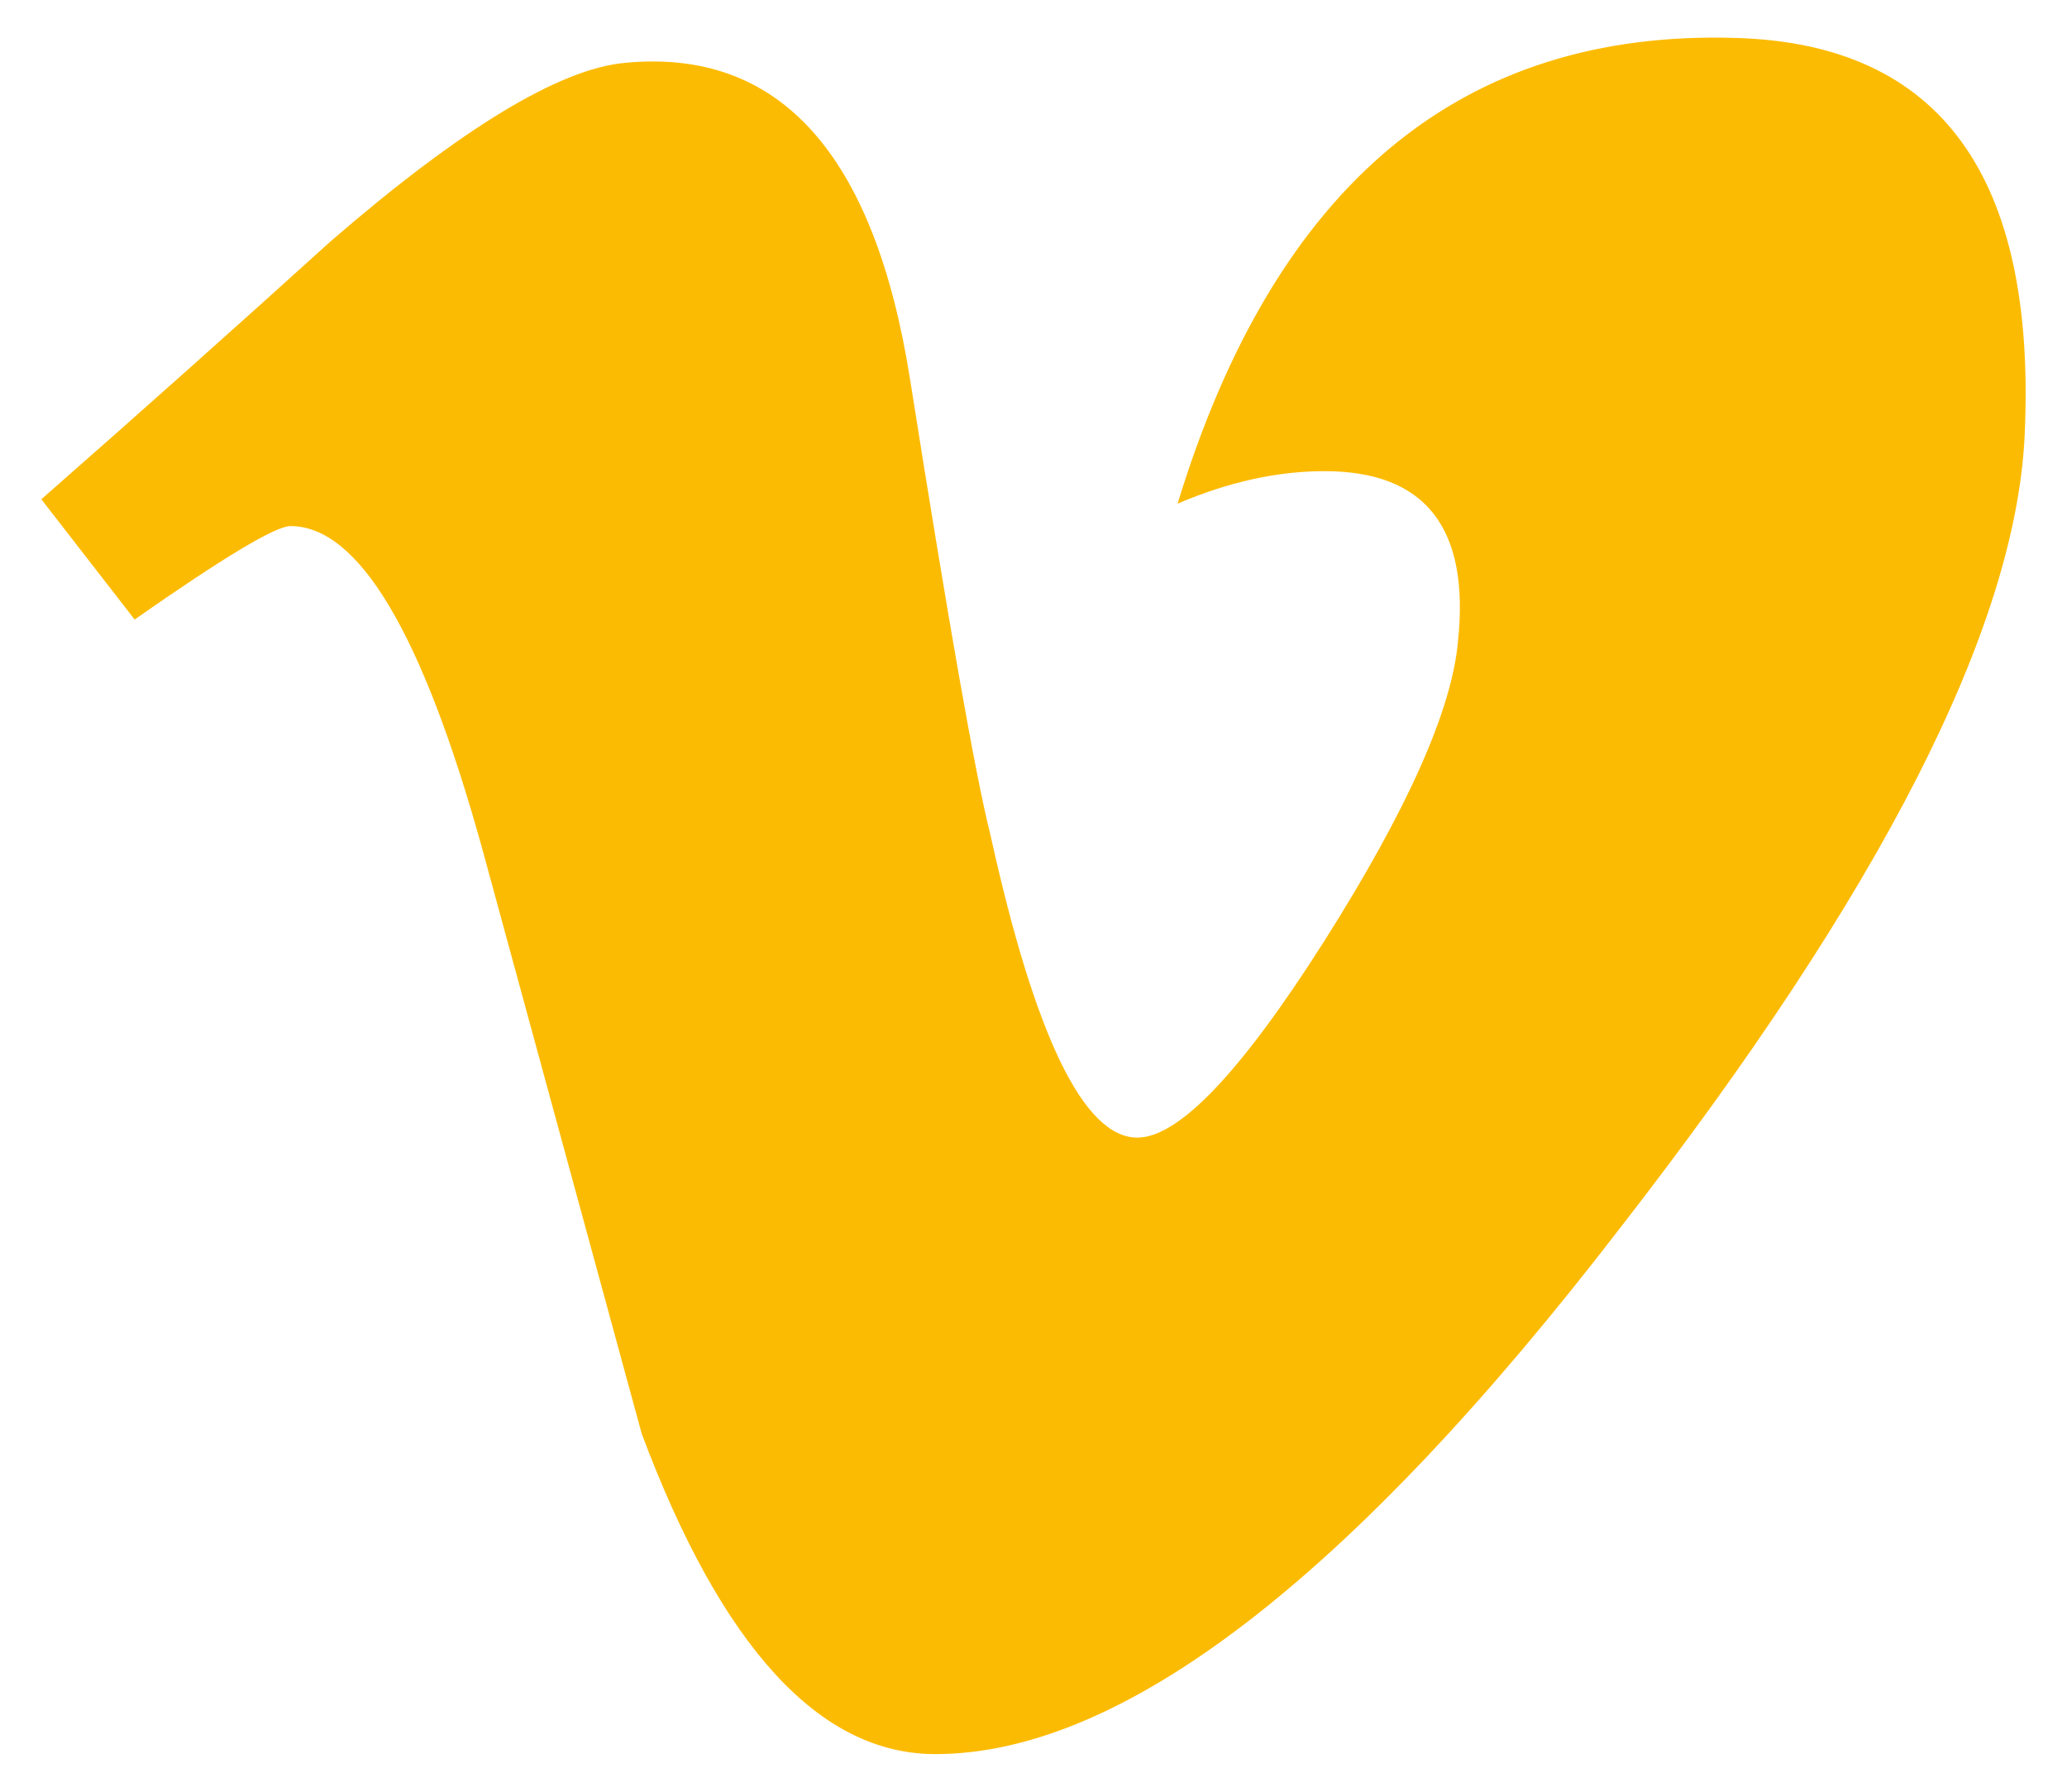 <?xml version="1.0" encoding="UTF-8"?>
<svg xmlns="http://www.w3.org/2000/svg" width="30" height="26" viewBox="0 0 30 26" fill="none">
  <path id="Fill-4" d="M29.386 6.308C29.258 9.111 27.3 12.949 23.512 17.822C19.597 22.909 16.284 25.454 13.575 25.454C11.895 25.454 10.475 23.905 9.314 20.806C8.539 17.965 7.765 15.124 6.99 12.283C6.128 9.185 5.204 7.634 4.215 7.634C3.999 7.634 3.245 8.087 1.954 8.99L0.6 7.245C2.022 5.997 3.423 4.748 4.803 3.498C6.698 1.86 8.122 0.998 9.071 0.912C11.311 0.696 12.691 2.228 13.209 5.507C13.768 9.045 14.156 11.245 14.373 12.107C15.02 15.042 15.731 16.508 16.507 16.508C17.109 16.508 18.015 15.556 19.223 13.652C20.428 11.748 21.074 10.299 21.161 9.304C21.334 7.661 20.688 6.837 19.223 6.837C18.533 6.837 17.822 6.996 17.091 7.309C18.507 2.674 21.211 0.423 25.202 0.551C28.161 0.638 29.557 2.557 29.386 6.308Z" fill="#FCBB03"></path>
</svg>
